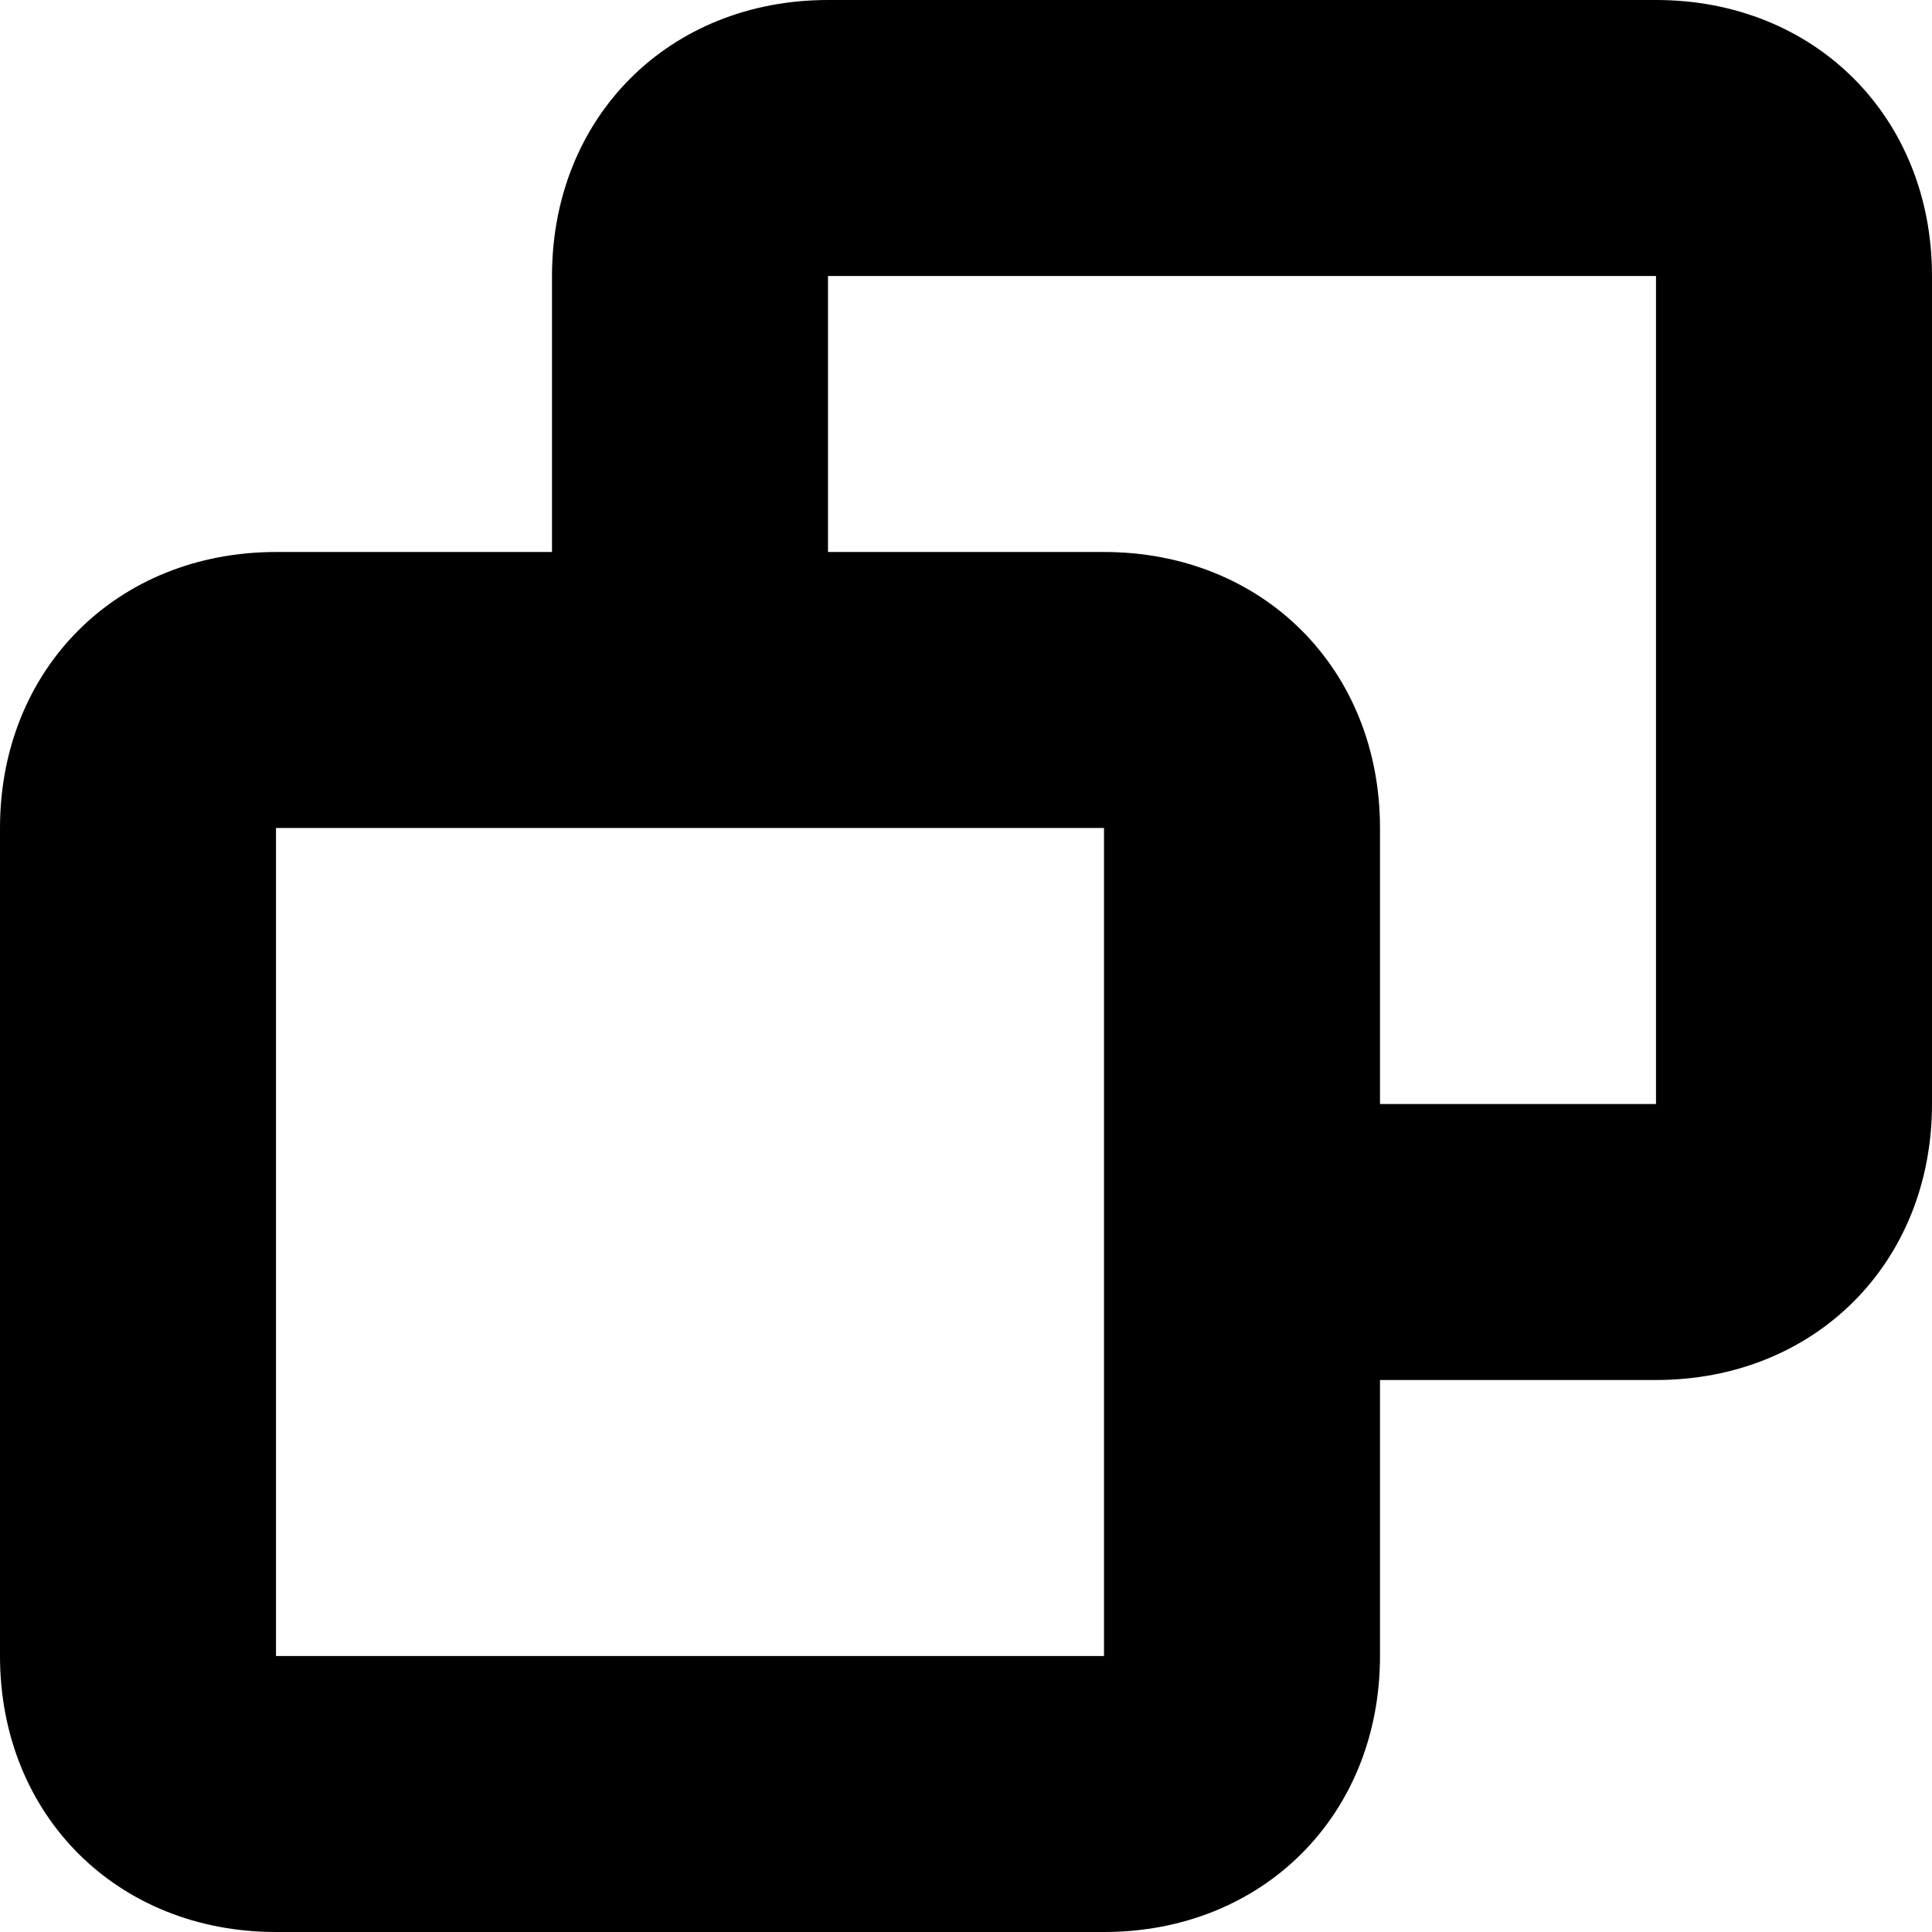 <svg viewBox="0 0 14 14" version="1.1" xmlns="http://www.w3.org/2000/svg">
    <path d="M4,4 L4,2 C4,0.848 4.848,-3.55271368e-15 6,-3.55271368e-15 L12,-3.55271368e-15 C13.152,-3.55271368e-15 14,0.848 14,2 L14,8 C14,9.152 13.152,10 12,10 L10,10 L10,12 C10,13.152 9.152,14 8,14 L2,14 C0.848,14 5.32907052e-15,13.152 5.32907052e-15,12 L5.32907052e-15,6 C5.32907052e-15,4.848 0.848,4 2,4 L4,4 Z M6,4 L8,4 C9.152,4 10,4.848 10,6 L10,8 L12,8 L12,2 L6,2 L6,4 Z M8,12 L8,6 L2,6 L2,12 L8,12 Z"></path>
</svg>